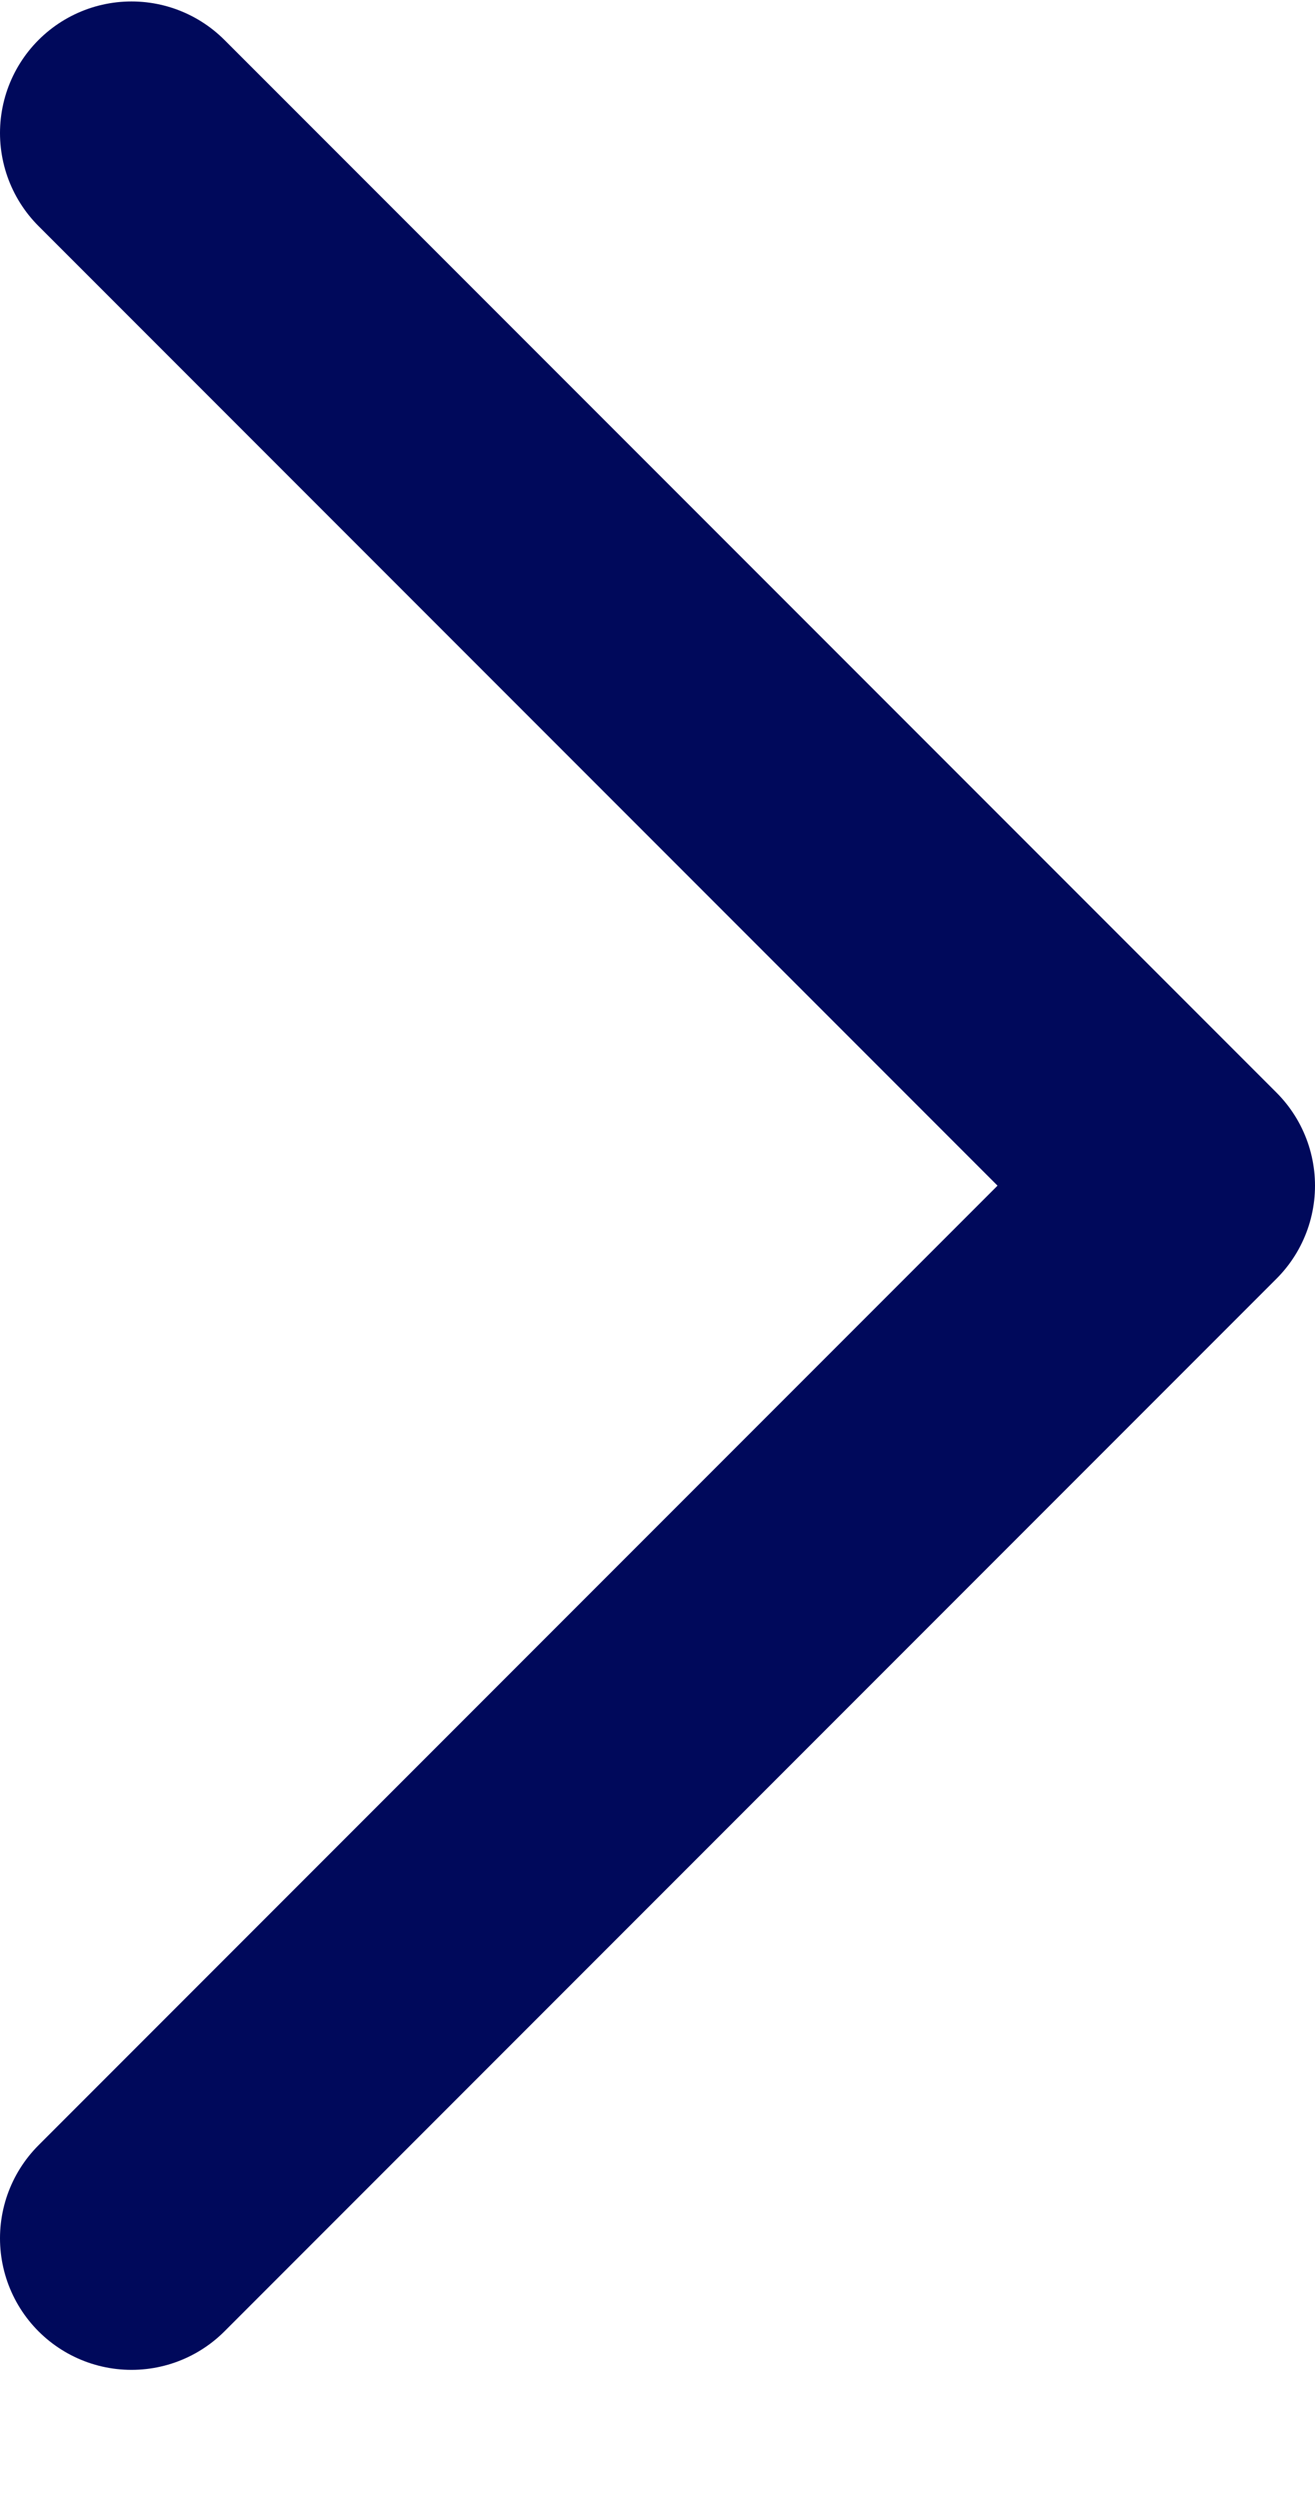 <?xml version="1.0" encoding="UTF-8"?> <svg xmlns="http://www.w3.org/2000/svg" width="10" height="19" viewBox="0 0 10 19" fill="none"><path d="M1 1.011L9 9.011L1 17.011" stroke="#00095B" stroke-width="2" stroke-linecap="round" stroke-linejoin="round"></path></svg> 